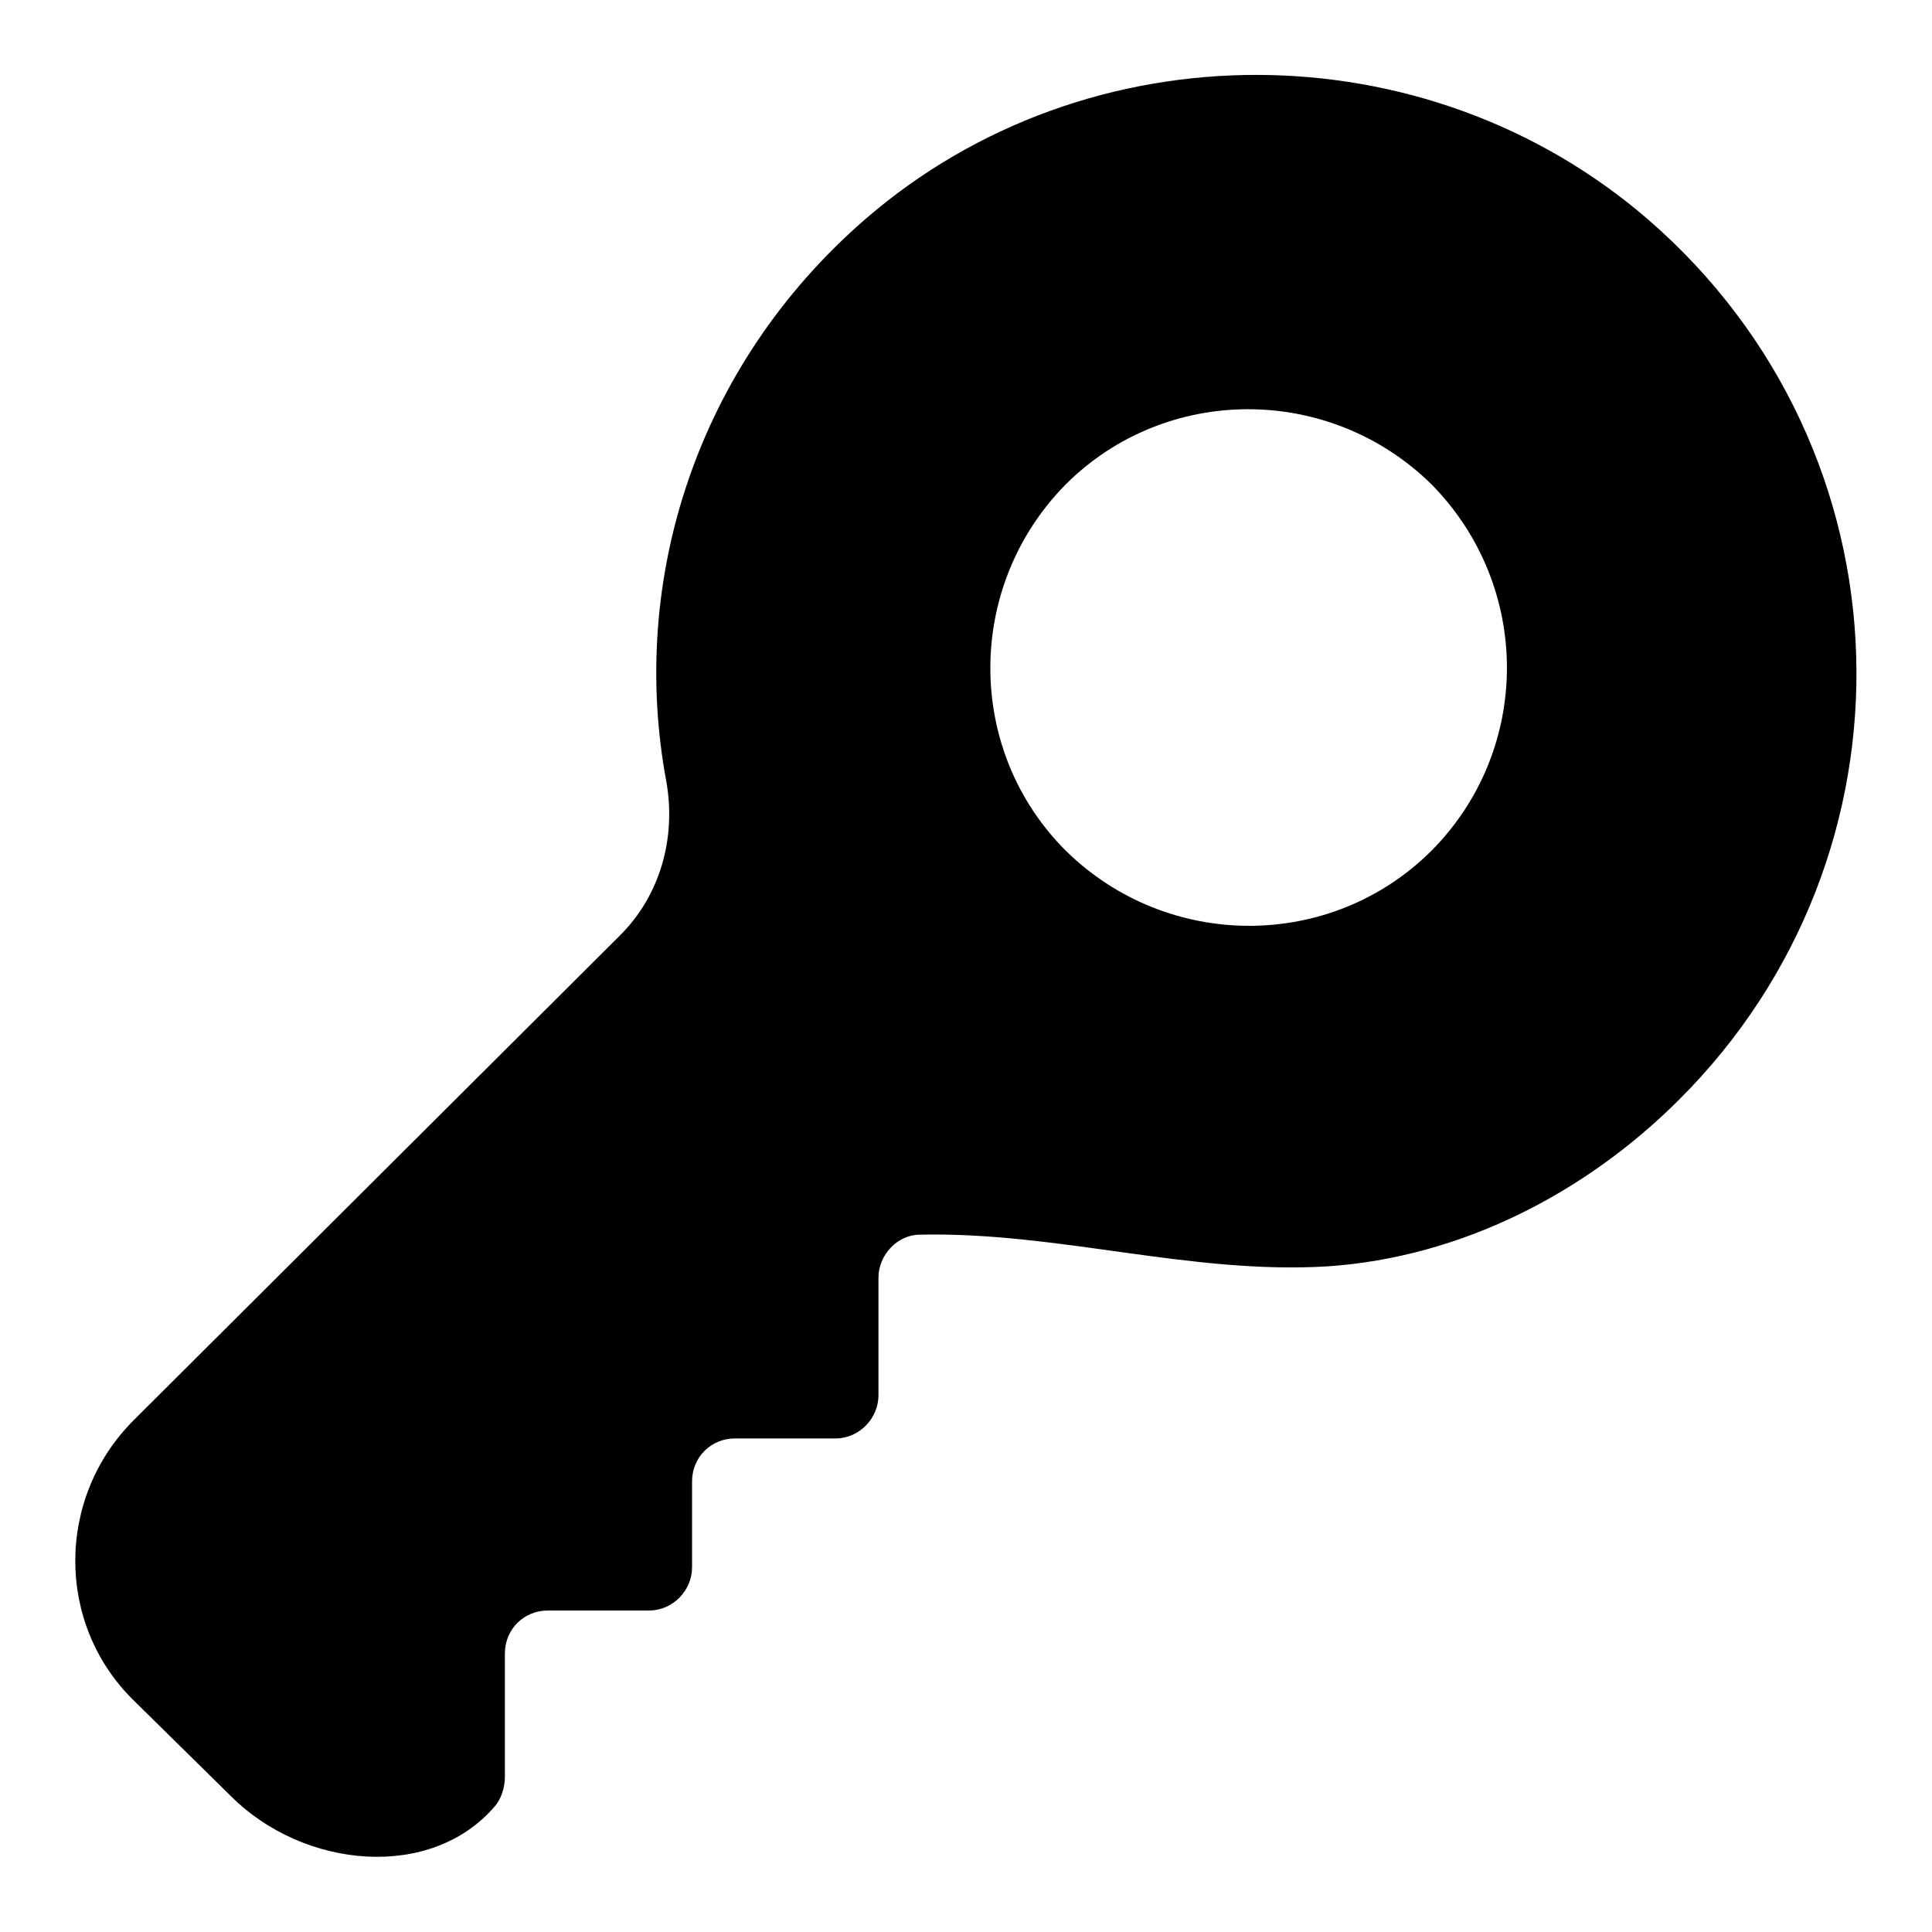 <?xml version="1.0" encoding="utf-8"?>
<!-- Svg Vector Icons : http://www.onlinewebfonts.com/icon -->
<!DOCTYPE svg PUBLIC "-//W3C//DTD SVG 1.1//EN" "http://www.w3.org/Graphics/SVG/1.1/DTD/svg11.dtd">
<svg version="1.1" xmlns="http://www.w3.org/2000/svg" xmlns:xlink="http://www.w3.org/1999/xlink" x="0px" y="0px" viewBox="0 0 256 256" enable-background="new 0 0 256 256" xml:space="preserve">
<g><g><g><path fill="#000000" d="M218.4,29.1C188.9,3.6,144.2,3.5,114.7,29c-22.4,19.4-31.4,47.9-26.4,74.6c1.3,7.4-0.8,15-6.1,20.3l-64.5,64.3c-10.3,10.3-10.3,27,0,37.1L30.6,238c9.7,9.7,26.6,11.2,35,1.3c0.8-0.9,1.3-2.5,1.3-3.8v-16.4c0-3.2,2.5-5.7,5.7-5.7H86c3.2,0,5.7-2.7,5.7-5.7v-11.4c0-3.2,2.5-5.7,5.7-5.7h13.3c3.2,0,5.7-2.7,5.7-5.7v-15.6c0-3,2.5-5.7,5.5-5.7c18.3-0.4,35.8,5.3,54,4.2c17.7-1.2,34.2-9.7,46.6-22.1C255.1,113.2,253.8,59.8,218.4,29.1z M189.7,112.7c-13.3,13.3-35,13.3-48.5,0c-13.3-13.3-13.3-35,0-48.5c13.3-13.3,35-13.3,48.5,0C203,77.7,203,99.3,189.7,112.7z"/></g><g></g><g></g><g></g><g></g><g></g><g></g><g></g><g></g><g></g><g></g><g></g><g></g><g></g><g></g><g></g></g></g>
</svg>
